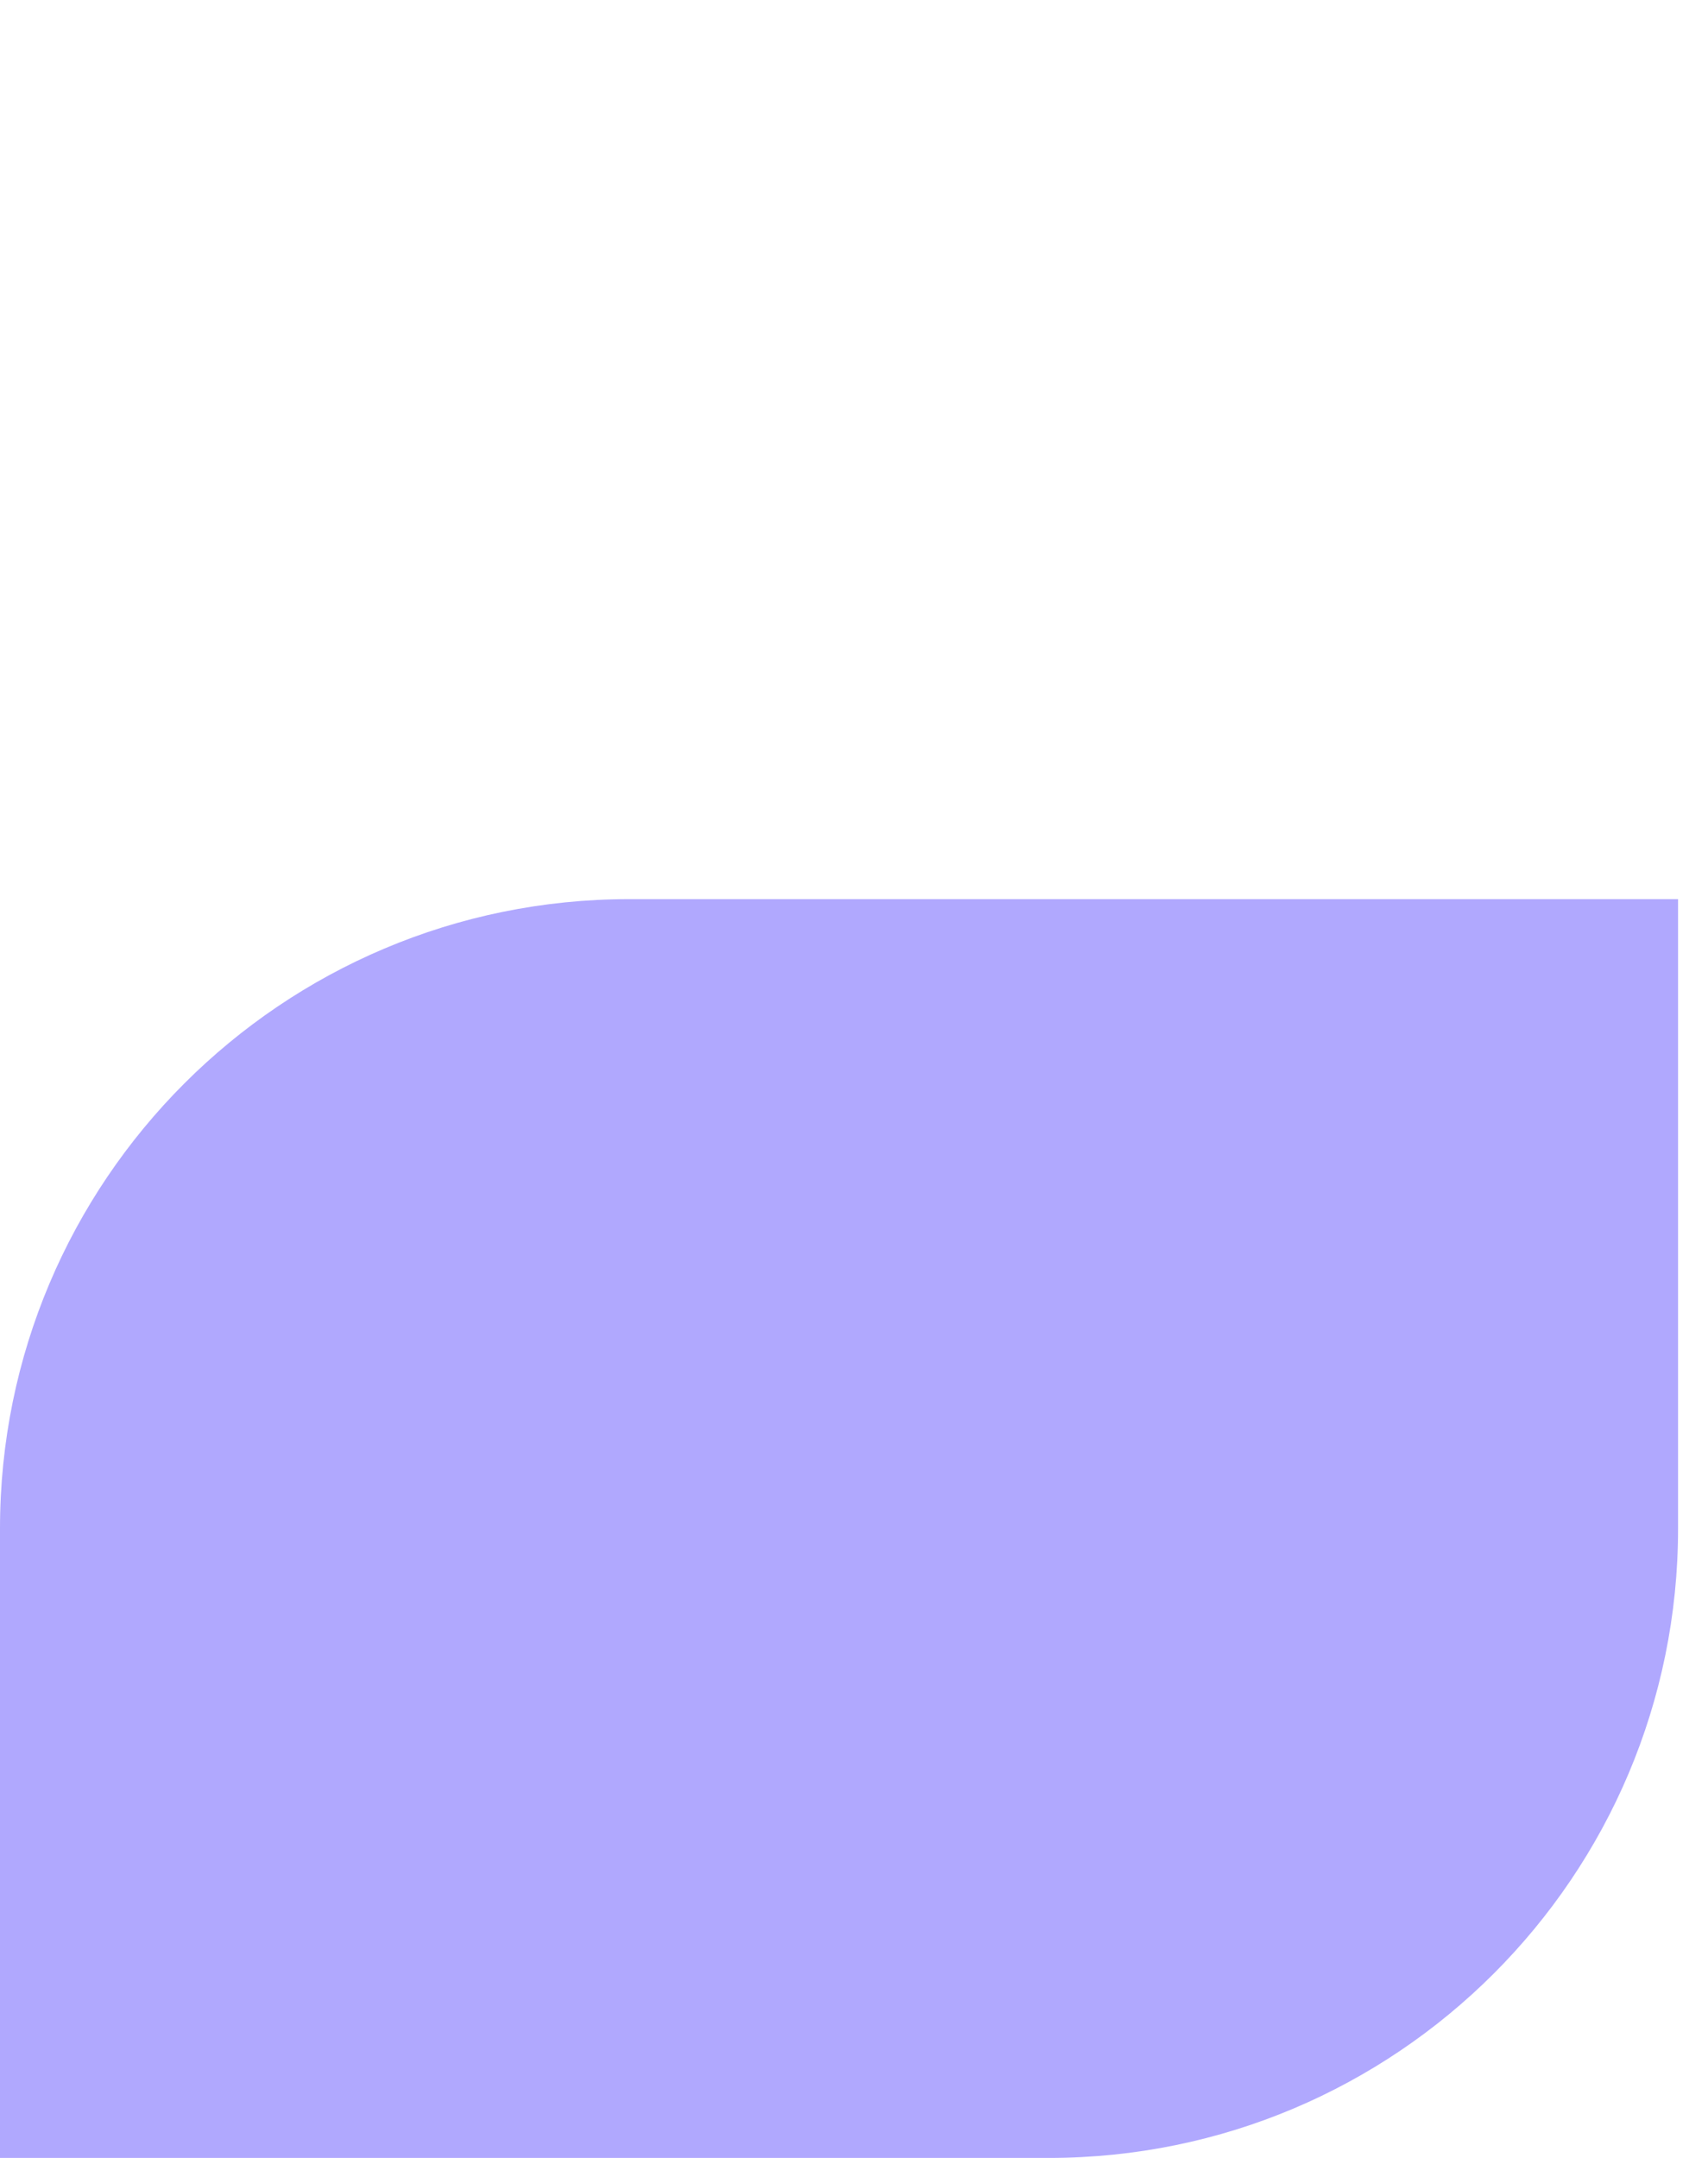 <?xml version="1.0" encoding="UTF-8"?> <svg xmlns="http://www.w3.org/2000/svg" width="19" height="24" viewBox="0 0 19 24" fill="none"><path d="M0 17C0 13.134 3.134 10 7 10H18.667V17C18.667 20.866 15.533 24 11.667 24H0V17Z" fill="#B0A8FE"></path></svg> 